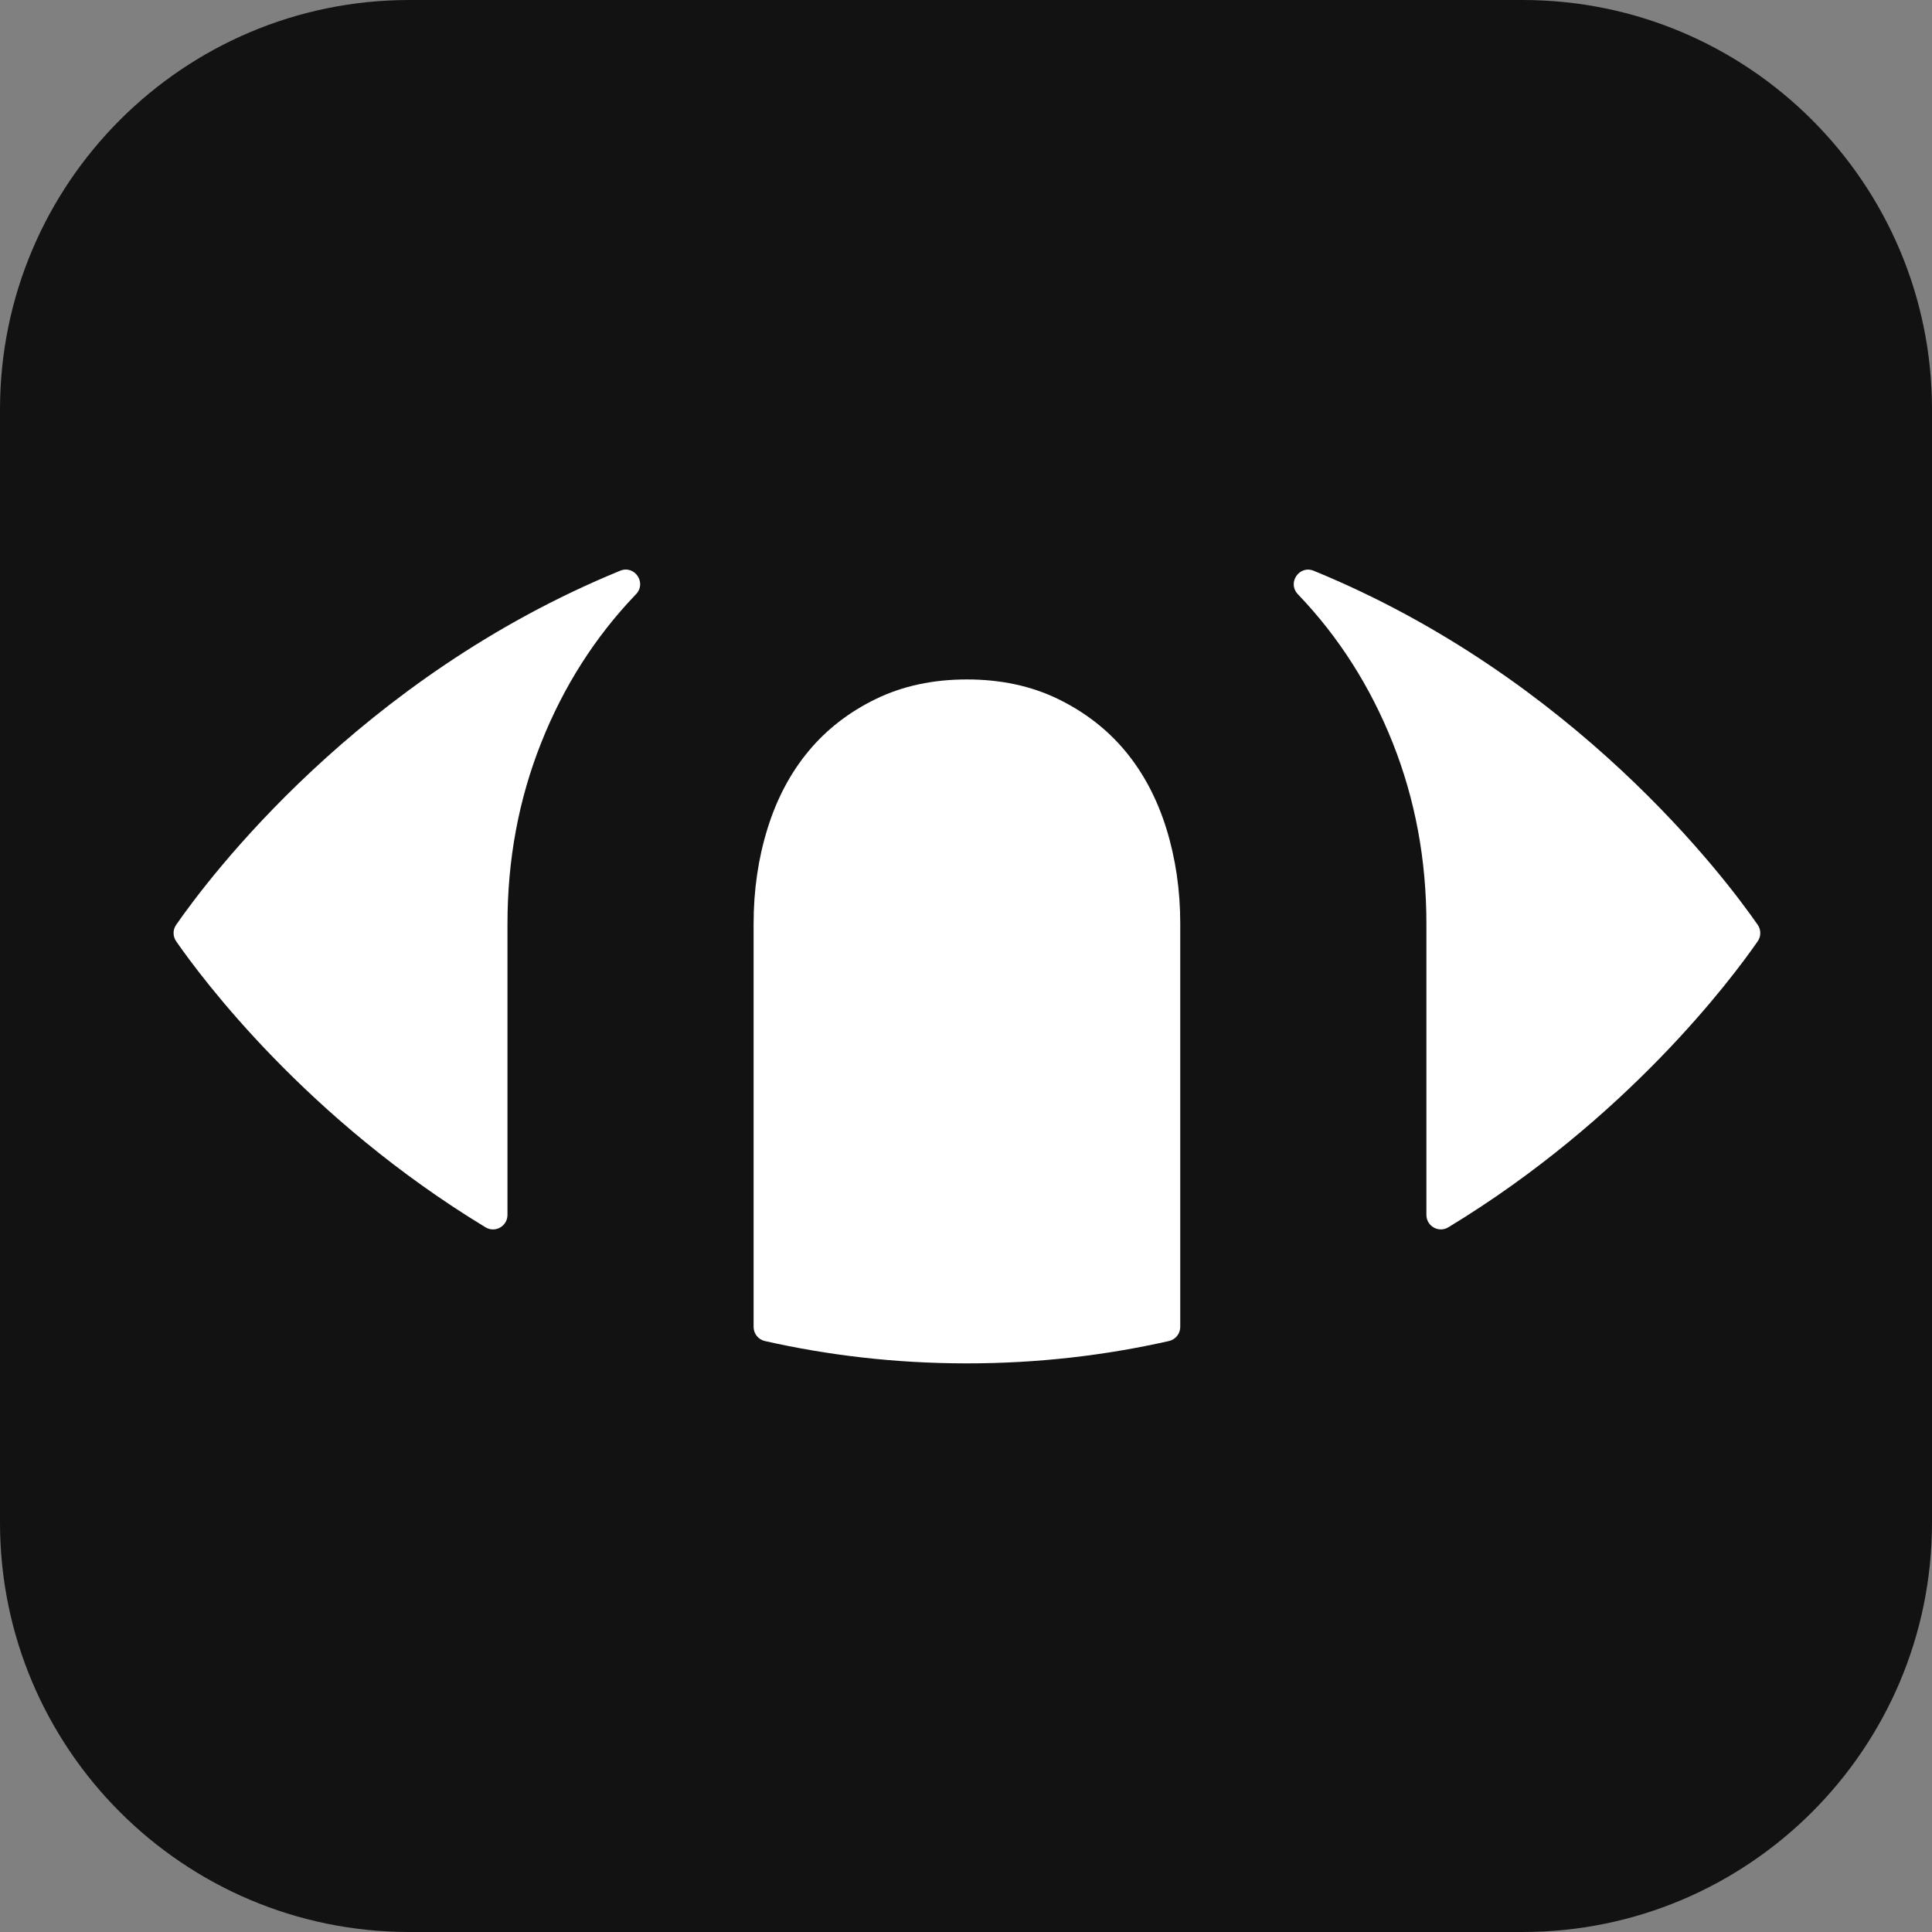 <?xml version="1.0" encoding="UTF-8" standalone="no"?>
<!DOCTYPE svg PUBLIC "-//W3C//DTD SVG 1.1//EN" "http://www.w3.org/Graphics/SVG/1.1/DTD/svg11.dtd">
<svg width="100%" height="100%" viewBox="0 0 512 512" version="1.1" xmlns="http://www.w3.org/2000/svg" xmlns:xlink="http://www.w3.org/1999/xlink" xml:space="preserve" xmlns:serif="http://www.serif.com/" style="fill-rule:evenodd;clip-rule:evenodd;stroke-linejoin:round;stroke-miterlimit:2;">
    <rect x="0" y="0" width="512" height="512" fill="#808080" stroke="none"/>
    <g id="Background">
        <path d="M512,108.47L512,403.53C512,463.396 463.396,512 403.53,512L108.47,512C48.604,512 0,463.396 0,403.53L0,108.47C0,48.604 48.604,0 108.47,0L403.53,0C463.396,0 512,48.604 512,108.47Z" style="fill:rgb(18,18,18);"/>
    </g>
    <g id="Icon">
        <g id="Right" transform="matrix(0.241,0,0,0.241,46,150.942)">
            <path d="M1253.74,1.32C1237.8,-5.21 1224.39,14.68 1236.31,27.11C1236.5,27.31 1236.7,27.52 1236.89,27.72C1281.38,74.28 1315.97,128.61 1340.65,190.67C1365.29,252.76 1377.64,319.01 1377.64,389.43L1377.64,709.64C1377.64,722.01 1391.17,729.67 1401.75,723.26C1598.12,604.12 1712.91,450.65 1741.96,408.75C1745.74,403.3 1745.74,396.1 1741.96,390.66C1706.26,339.18 1540.95,118.99 1253.73,1.33L1253.74,1.32Z" style="fill:white;fill-rule:nonzero;"/>
        </g>
        <g id="Left" transform="matrix(0.241,0,0,0.241,46,150.942)">
            <path d="M367.16,389.42C367.16,319 379.48,252.75 404.15,190.66C428.79,128.61 463.38,74.27 507.91,27.71C508.12,27.49 508.33,27.28 508.53,27.06C520.45,14.63 507.03,-5.25 491.1,1.27C203.84,118.92 38.56,339.12 2.83,390.65C-0.95,396.1 -0.94,403.3 2.83,408.74C31.91,450.67 146.67,604.16 343.04,723.28C353.62,729.7 367.15,722.03 367.15,709.66L367.15,389.42L367.16,389.42Z" style="fill:white;fill-rule:nonzero;"/>
        </g>
        <g id="Middle" transform="matrix(0.241,0,0,0.241,46,150.942)">
            <path d="M1106.97,389.42C1106.97,352.43 1101.84,317.52 1091.63,284.67C1081.4,251.85 1066.37,223.51 1046.52,199.61C1026.67,175.74 1002,156.64 972.54,142.31C943.05,127.98 909.67,120.82 872.39,120.82C835.11,120.82 801.7,127.98 772.24,142.31C742.75,156.63 718.11,175.74 698.26,199.61C678.41,223.5 663.35,251.85 653.15,284.67C642.92,317.52 637.81,352.43 637.81,389.42L637.81,832.81C637.81,840.25 642.96,846.69 650.22,848.33C718.89,863.84 792.8,872.85 871.91,872.89C951.38,872.93 1025.61,863.9 1094.55,848.32C1101.8,846.68 1106.96,840.24 1106.96,832.8L1106.96,389.42L1106.97,389.42Z" style="fill:white;fill-rule:nonzero;"/>
        </g>
    </g>
</svg>
